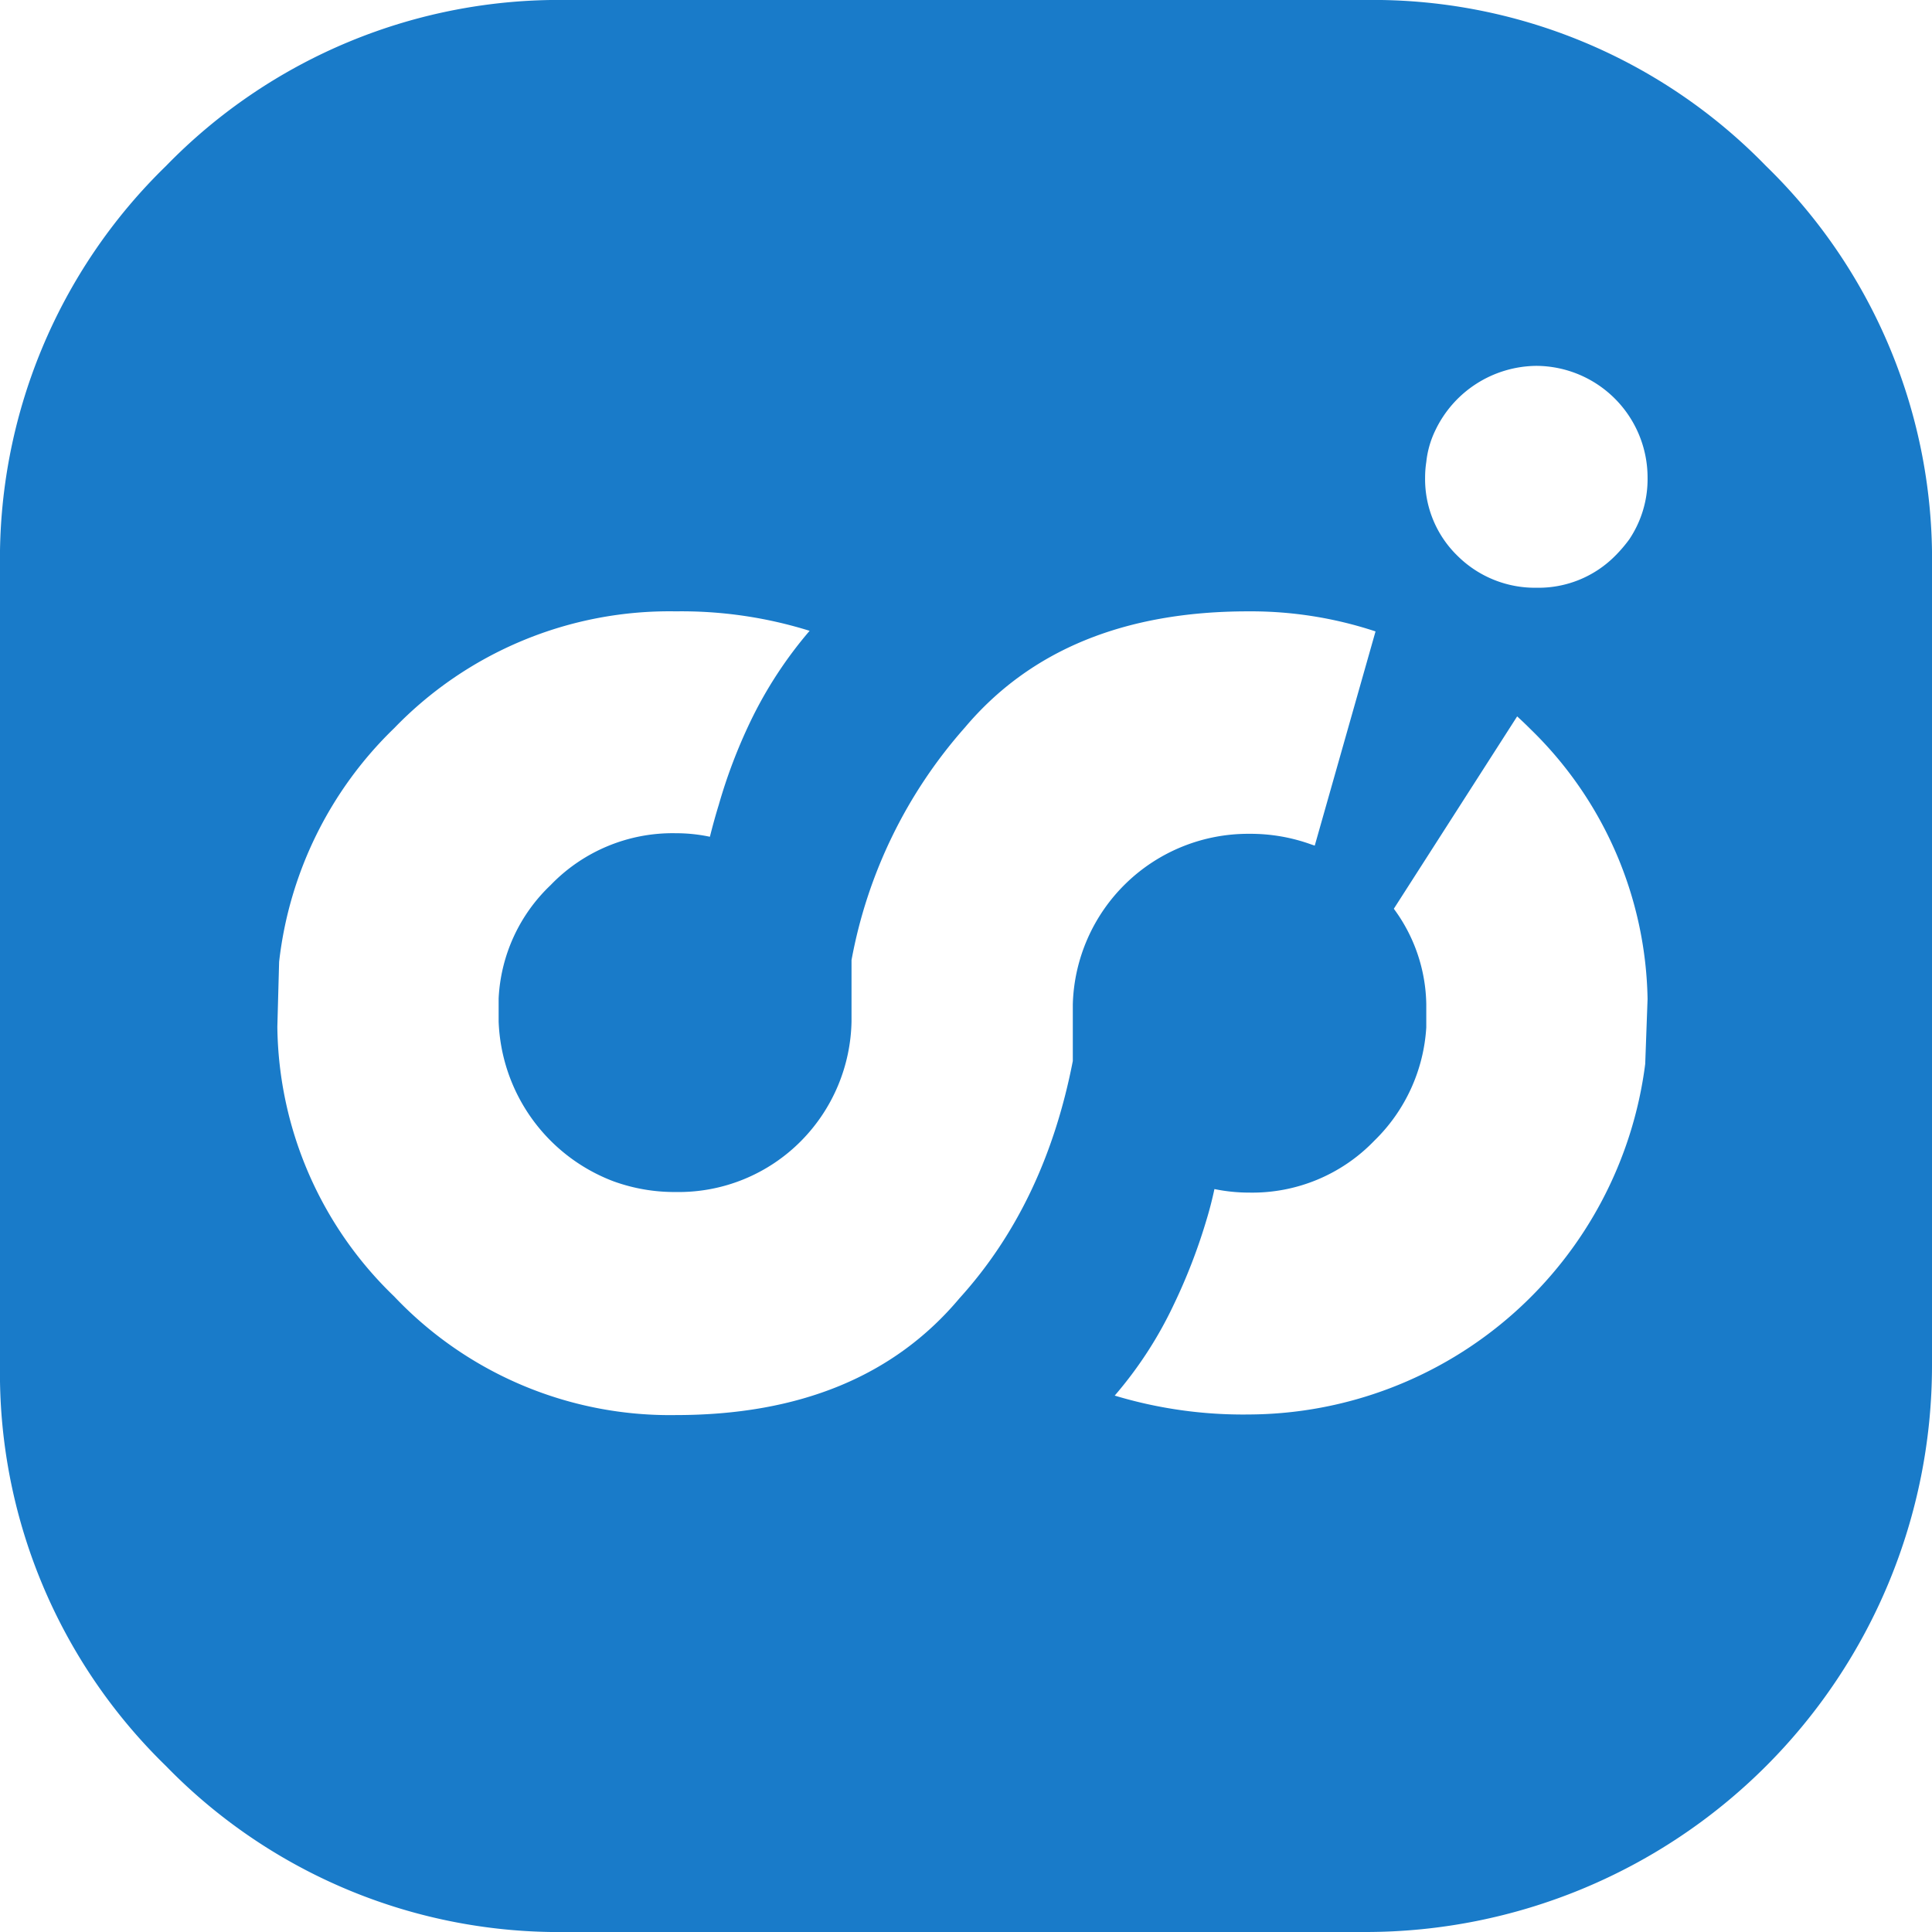 <svg xmlns="http://www.w3.org/2000/svg" viewBox="0 0 163.7 163.7"><defs><style>.cls-1{fill:#197bc9;fill-opacity:1;}.cls-2{fill:none;stroke:#197bc9;stroke-miterlimit:3;stroke-width:10px;}</style></defs><title>Asset 1SupplyAI3_BlueO</title><g id="Layer_2" data-name="Layer 2"><g id="Layer_1-2" data-name="Layer 1"><g id="Layer0_0_FILL" data-name="Layer0 0 FILL"><path class="cls-1" d="M158.7,48a41.43,41.43,0,0,0-12.6-30.4A41.43,41.43,0,0,0,115.7,5H48A41.43,41.43,0,0,0,17.6,17.6,41.43,41.43,0,0,0,5,48v67.7a41.43,41.43,0,0,0,12.6,30.4A41.43,41.43,0,0,0,48,158.7h67.7a43,43,0,0,0,43-43V48M33.4,61.7a32.4,32.4,0,0,1,23.85-9.9A36.44,36.44,0,0,1,68.6,53.45a35.25,35.25,0,0,0-5,7.65,44.79,44.79,0,0,0-2.7,7.1q-.4,1.3-.75,2.7a13.8,13.8,0,0,0-2.9-.3A14.34,14.34,0,0,0,46.65,75a14.18,14.18,0,0,0-4.4,9.6v1.95A15.07,15.07,0,0,0,52,100.1a15.11,15.11,0,0,0,5.25.9A14.59,14.59,0,0,0,67.9,96.65a14.79,14.79,0,0,0,4.25-10.1v-1.7q0-.3,0-3.5a40.87,40.87,0,0,1,9.6-19.7q8.3-9.85,24-9.85a33.63,33.63,0,0,1,10.8,1.7L111.4,71.65l-.3-.1a15.11,15.11,0,0,0-5.25-.9A14.86,14.86,0,0,0,90.9,85.1l0,4.45,0,.35Q88.55,102,81.3,110,73,119.9,57.25,119.9A32.16,32.16,0,0,1,33.4,109.85,32.18,32.18,0,0,1,23.5,87l.15-5.5A32.61,32.61,0,0,1,33.4,61.7M130.2,31a9.47,9.47,0,0,1,9.4,9.45,9.17,9.17,0,0,1-1.55,5.25,12.07,12.07,0,0,1-1.2,1.4,9.14,9.14,0,0,1-6.65,2.7,9.31,9.31,0,0,1-6.7-2.7,9.06,9.06,0,0,1-2.75-6.65,8.54,8.54,0,0,1,.1-1.3,8.06,8.06,0,0,1,.75-2.65,9.58,9.58,0,0,1,8.6-5.5m9.4,53.65-.2,5.5a34,34,0,0,1-33.55,29.7,37.68,37.68,0,0,1-11.4-1.6,34,34,0,0,0,5-7.7,48.35,48.35,0,0,0,2.75-7.1q.4-1.3.7-2.7a14.52,14.52,0,0,0,2.95.3,14.34,14.34,0,0,0,10.6-4.4,14.62,14.62,0,0,0,4.4-9.6V85.1A13.94,13.94,0,0,0,118.1,77l10.45-16.3q.55.5,1.15,1.1A32.63,32.63,0,0,1,139.6,84.65Z"/></g><path id="Layer0_0_1_STROKES" data-name="Layer0 0 1 STROKES" class="cls-2" d="M48,5h67.7a41.43,41.43,0,0,1,30.4,12.6A41.43,41.43,0,0,1,158.7,48v67.7a43,43,0,0,1-43,43H48a41.43,41.43,0,0,1-30.4-12.6A41.43,41.43,0,0,1,5,115.7V48A41.43,41.43,0,0,1,17.6,17.6,41.43,41.43,0,0,1,48,5Z"/></g></g></svg>